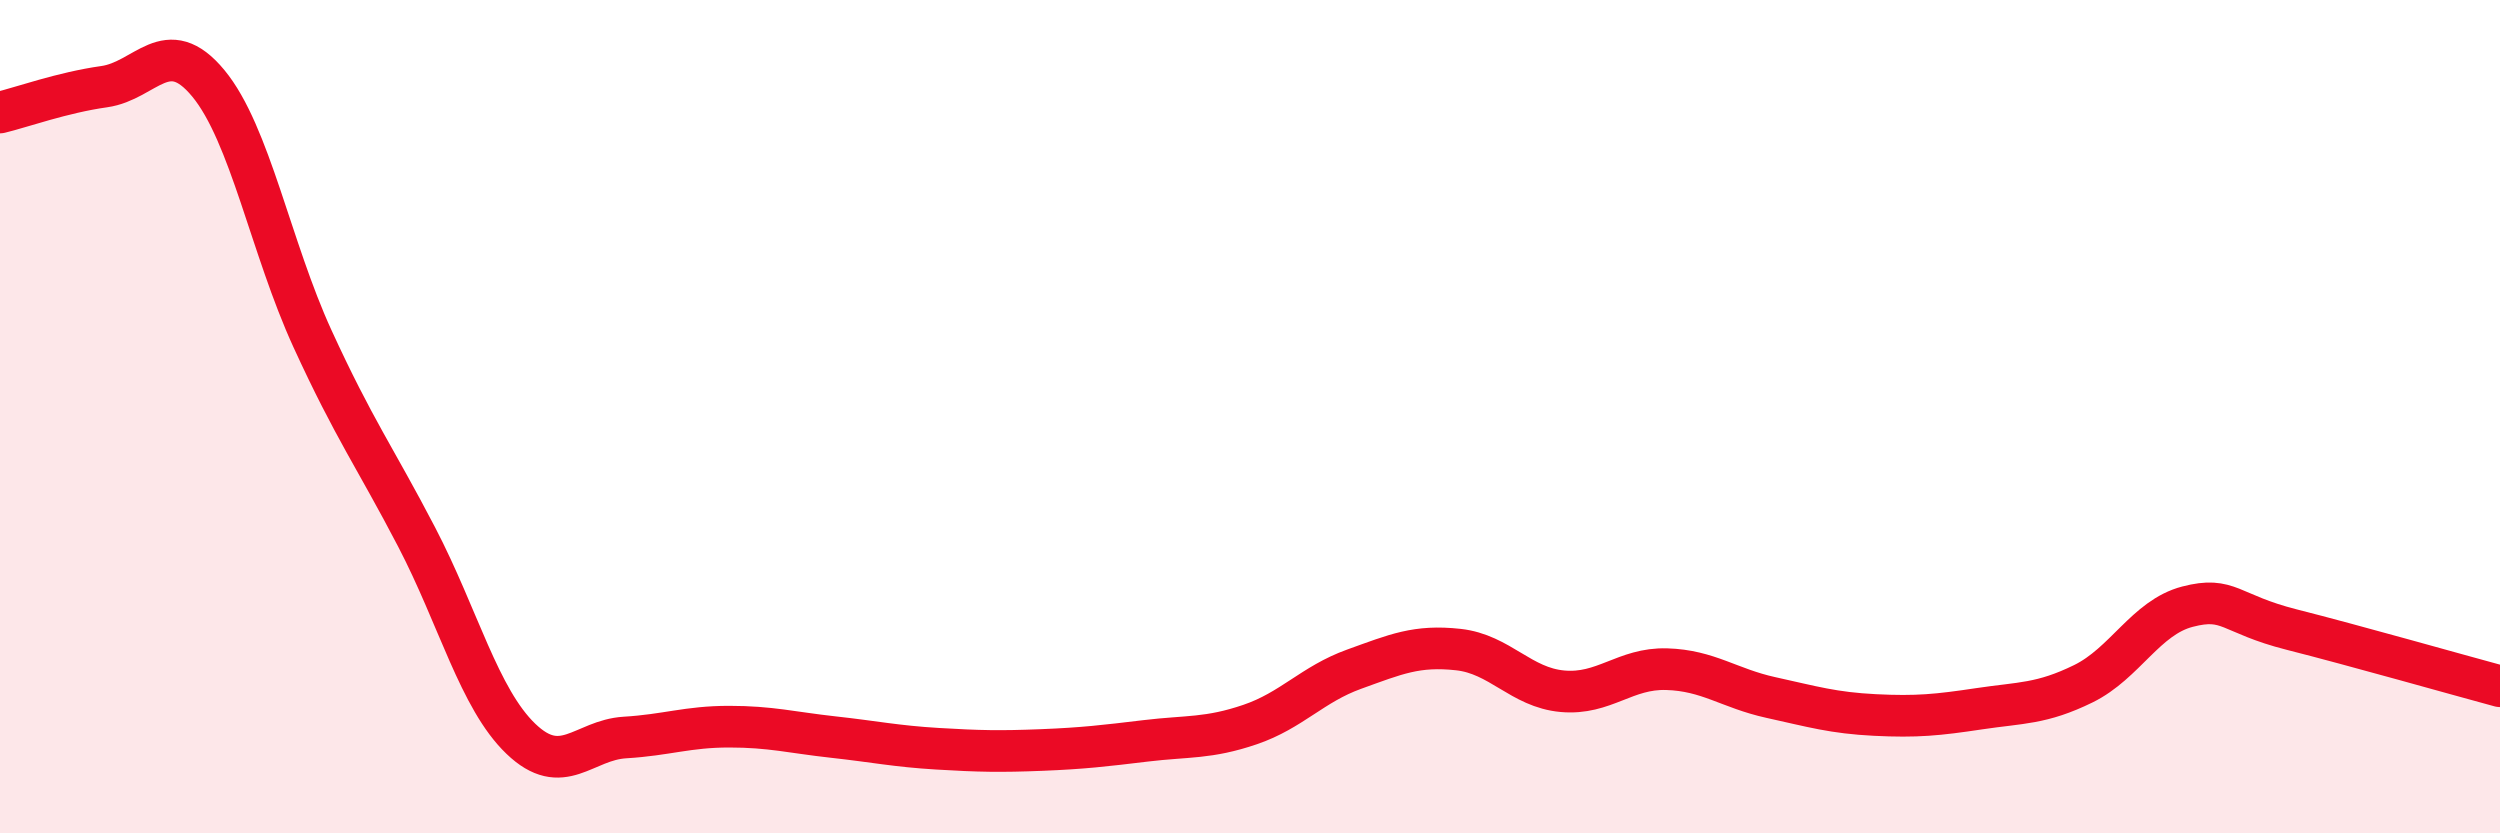 
    <svg width="60" height="20" viewBox="0 0 60 20" xmlns="http://www.w3.org/2000/svg">
      <path
        d="M 0,2.7 C 0.5,2.58 1.5,2.22 2.5,2.08 C 3.5,1.94 4,0.79 5,2 C 6,3.21 6.5,5.95 7.5,8.13 C 8.5,10.31 9,10.97 10,12.89 C 11,14.81 11.5,16.77 12.5,17.73 C 13.5,18.69 14,17.76 15,17.7 C 16,17.64 16.5,17.44 17.5,17.44 C 18.5,17.44 19,17.58 20,17.69 C 21,17.8 21.5,17.91 22.5,17.97 C 23.5,18.03 24,18.04 25,18 C 26,17.96 26.5,17.9 27.5,17.78 C 28.5,17.66 29,17.73 30,17.39 C 31,17.05 31.5,16.42 32.5,16.06 C 33.5,15.7 34,15.48 35,15.59 C 36,15.7 36.5,16.5 37.5,16.59 C 38.5,16.68 39,16.03 40,16.06 C 41,16.09 41.5,16.52 42.5,16.74 C 43.5,16.96 44,17.11 45,17.16 C 46,17.21 46.5,17.16 47.5,17.01 C 48.5,16.86 49,16.9 50,16.41 C 51,15.92 51.5,14.82 52.5,14.56 C 53.5,14.3 53.5,14.73 55,15.11 C 56.5,15.49 59,16.2 60,16.47L60 20L0 20Z"
        fill="#EB0A25"
        opacity="0.1"
        stroke-linecap="round"
        stroke-linejoin="round"
      />
      <path
        d="M 0,2.7 C 0.5,2.58 1.5,2.22 2.5,2.08 C 3.5,1.94 4,0.79 5,2 C 6,3.21 6.5,5.95 7.5,8.13 C 8.5,10.31 9,10.97 10,12.89 C 11,14.81 11.5,16.77 12.5,17.73 C 13.5,18.69 14,17.76 15,17.7 C 16,17.64 16.5,17.44 17.5,17.44 C 18.5,17.44 19,17.58 20,17.69 C 21,17.8 21.5,17.91 22.5,17.97 C 23.5,18.03 24,18.04 25,18 C 26,17.96 26.5,17.9 27.5,17.78 C 28.5,17.66 29,17.73 30,17.39 C 31,17.05 31.5,16.42 32.5,16.06 C 33.5,15.7 34,15.48 35,15.59 C 36,15.7 36.5,16.5 37.5,16.59 C 38.5,16.68 39,16.03 40,16.06 C 41,16.09 41.5,16.52 42.5,16.74 C 43.5,16.96 44,17.11 45,17.16 C 46,17.21 46.5,17.16 47.5,17.01 C 48.5,16.86 49,16.9 50,16.41 C 51,15.92 51.5,14.82 52.5,14.56 C 53.5,14.3 53.5,14.73 55,15.11 C 56.5,15.49 59,16.2 60,16.47"
        stroke="#EB0A25"
        stroke-width="1"
        fill="none"
        stroke-linecap="round"
        stroke-linejoin="round"
      />
    </svg>
  